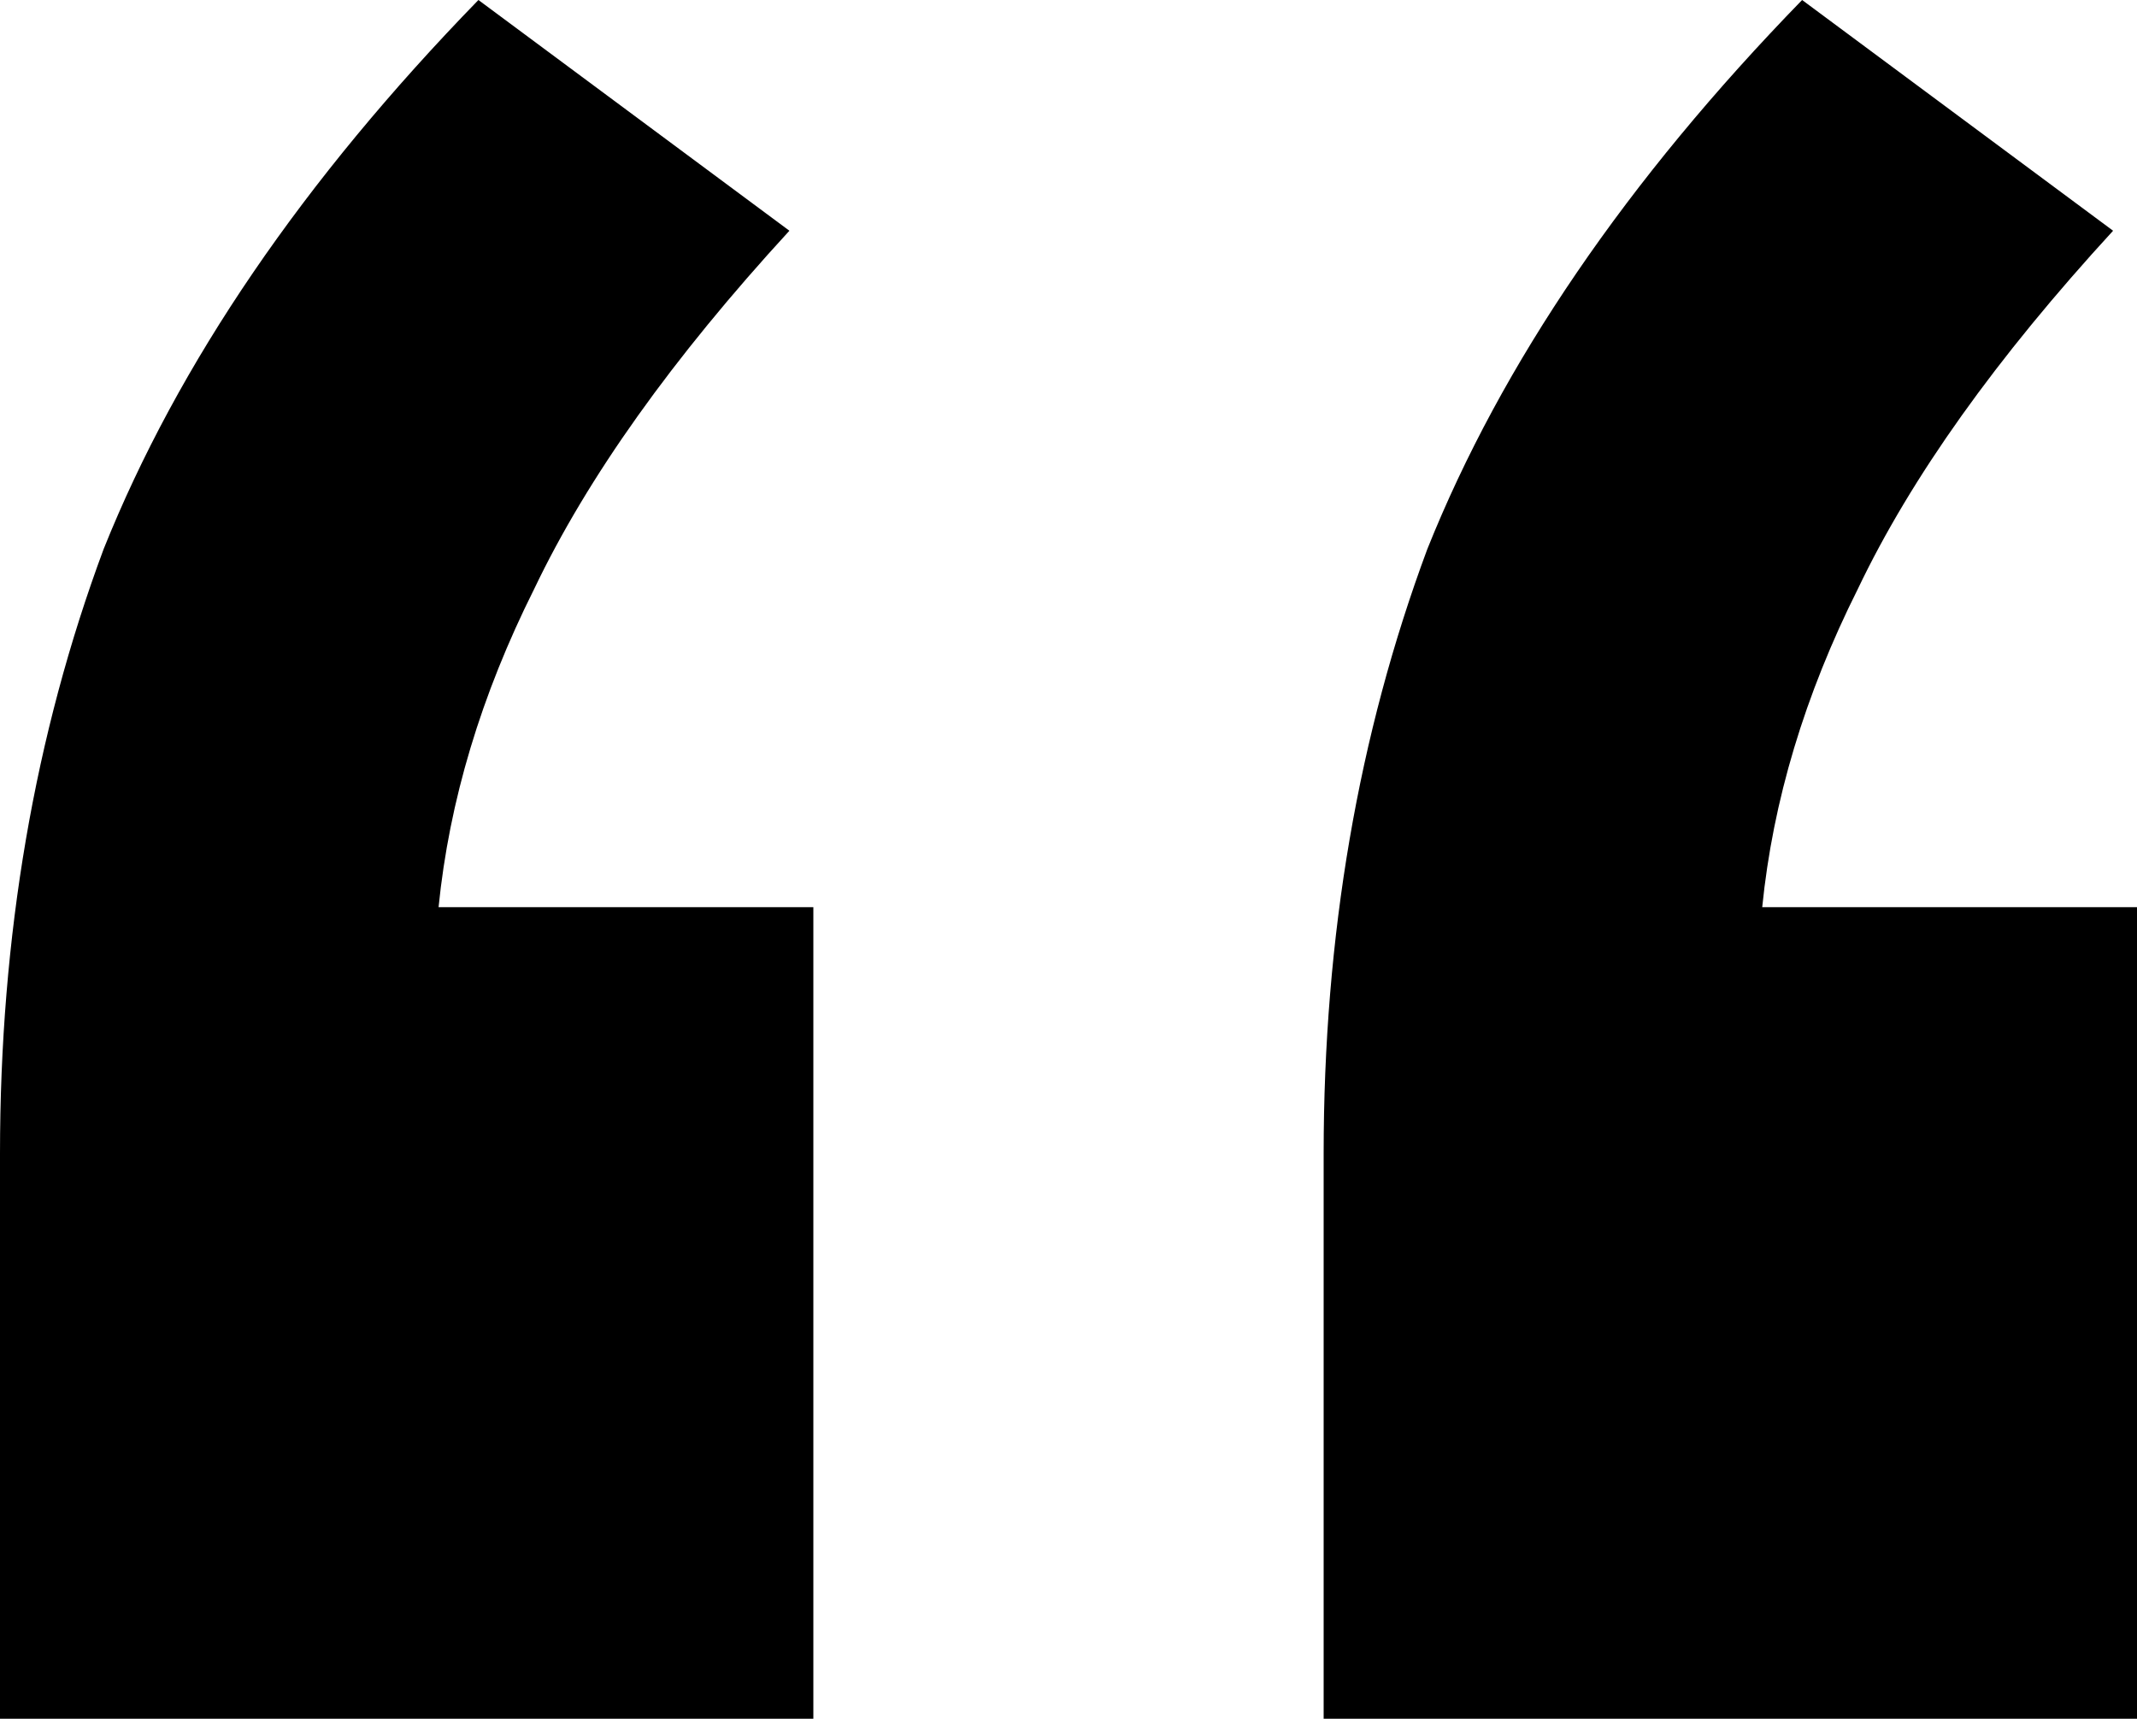 <svg width="48" height="39" viewBox="0 0 48 39" fill="none" xmlns="http://www.w3.org/2000/svg">
<path d="M0 38.608V25.918C0 21.032 0.776 16.504 2.328 12.333C4 8.162 6.806 4.051 10.746 -0L17.731 5.183C15.104 8.043 13.194 10.724 12 13.227C10.806 15.61 10.09 17.993 9.851 20.377H18.269V38.608H0ZM29.731 38.608V25.918C29.731 21.032 30.508 16.504 32.06 12.333C33.731 8.162 36.537 4.051 40.478 -0L47.463 5.183C44.836 8.043 42.925 10.724 41.731 13.227C40.537 15.61 39.821 17.993 39.582 20.377H48V38.608H29.731Z" fill="currentColor"/>
</svg>
